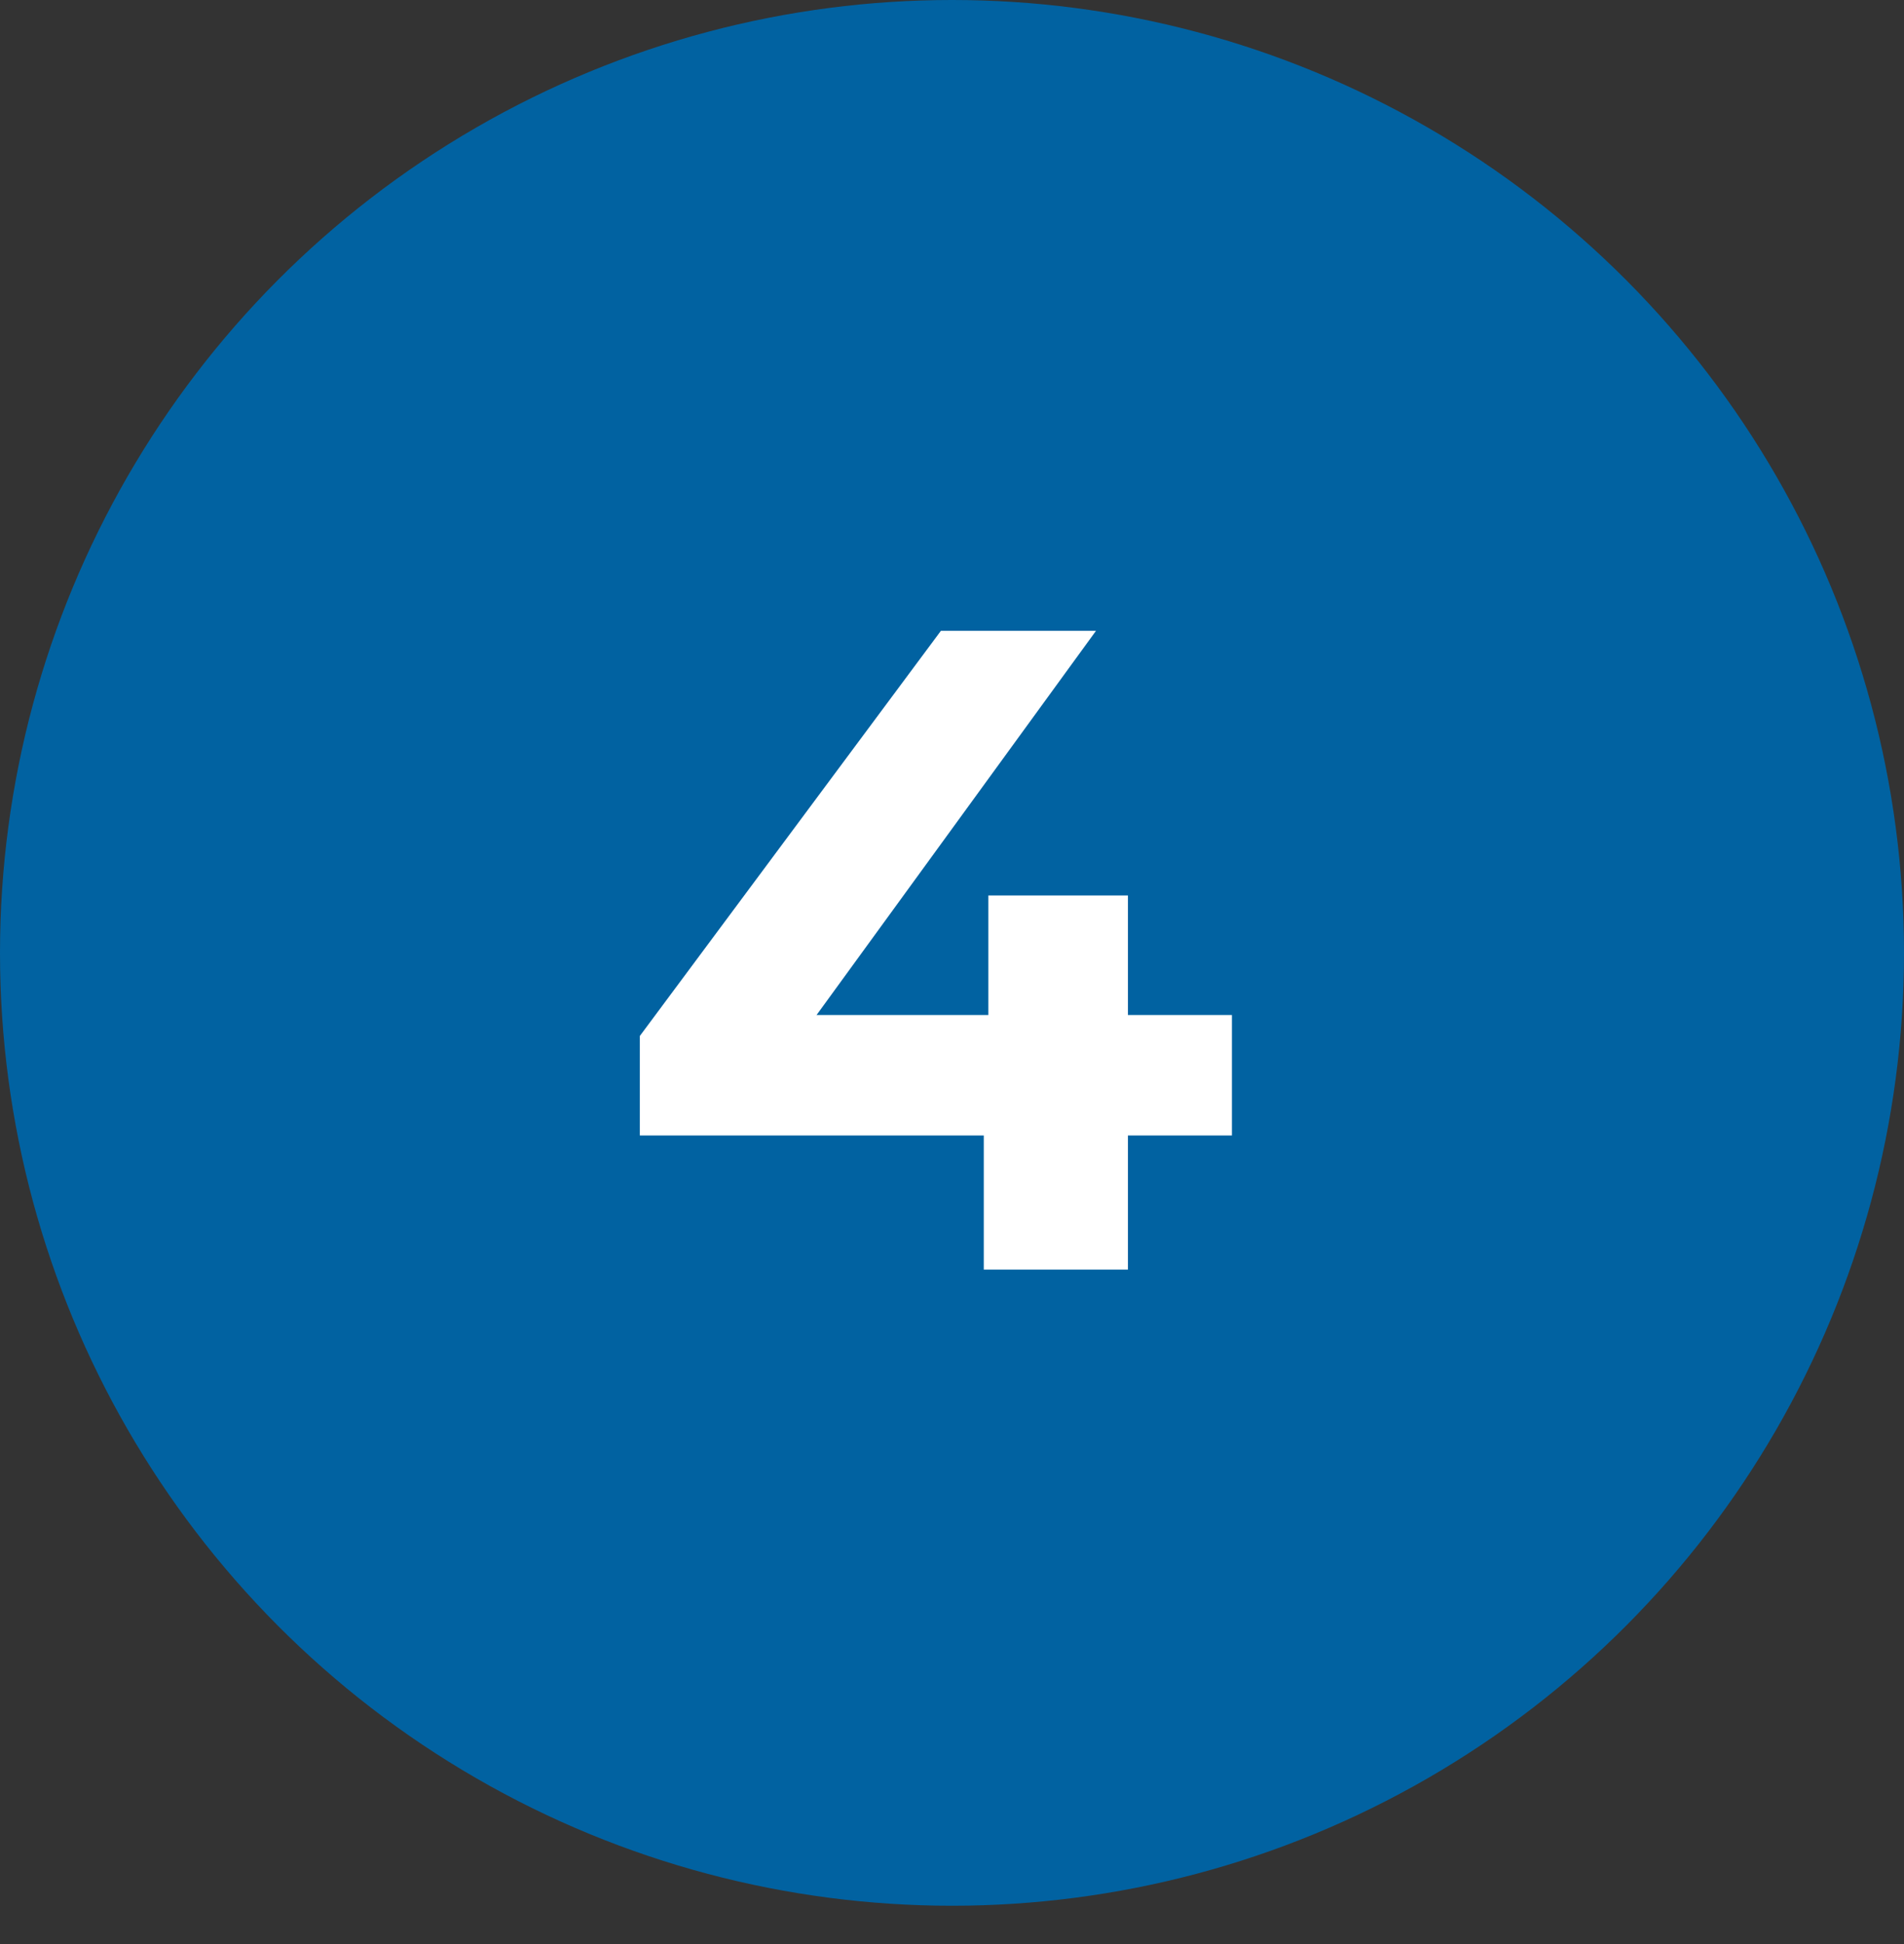 <svg width="48" height="49" viewBox="0 0 48 49" fill="none" xmlns="http://www.w3.org/2000/svg">
<rect x="0" y="0" width="48" height="49" fill="#333333" stroke="none"/>
<ellipse cx="24" cy="24.017" rx="24" ry="24.017" fill="#0162A1"/>
<path d="M16.13 28.619V26.112L23.72 15.9H27.63L20.201 26.112L18.384 25.583H31.057V28.619H16.13ZM24.801 32V28.619L24.916 25.583V22.57H28.435V32H24.801Z" fill="white"/>
</svg>
